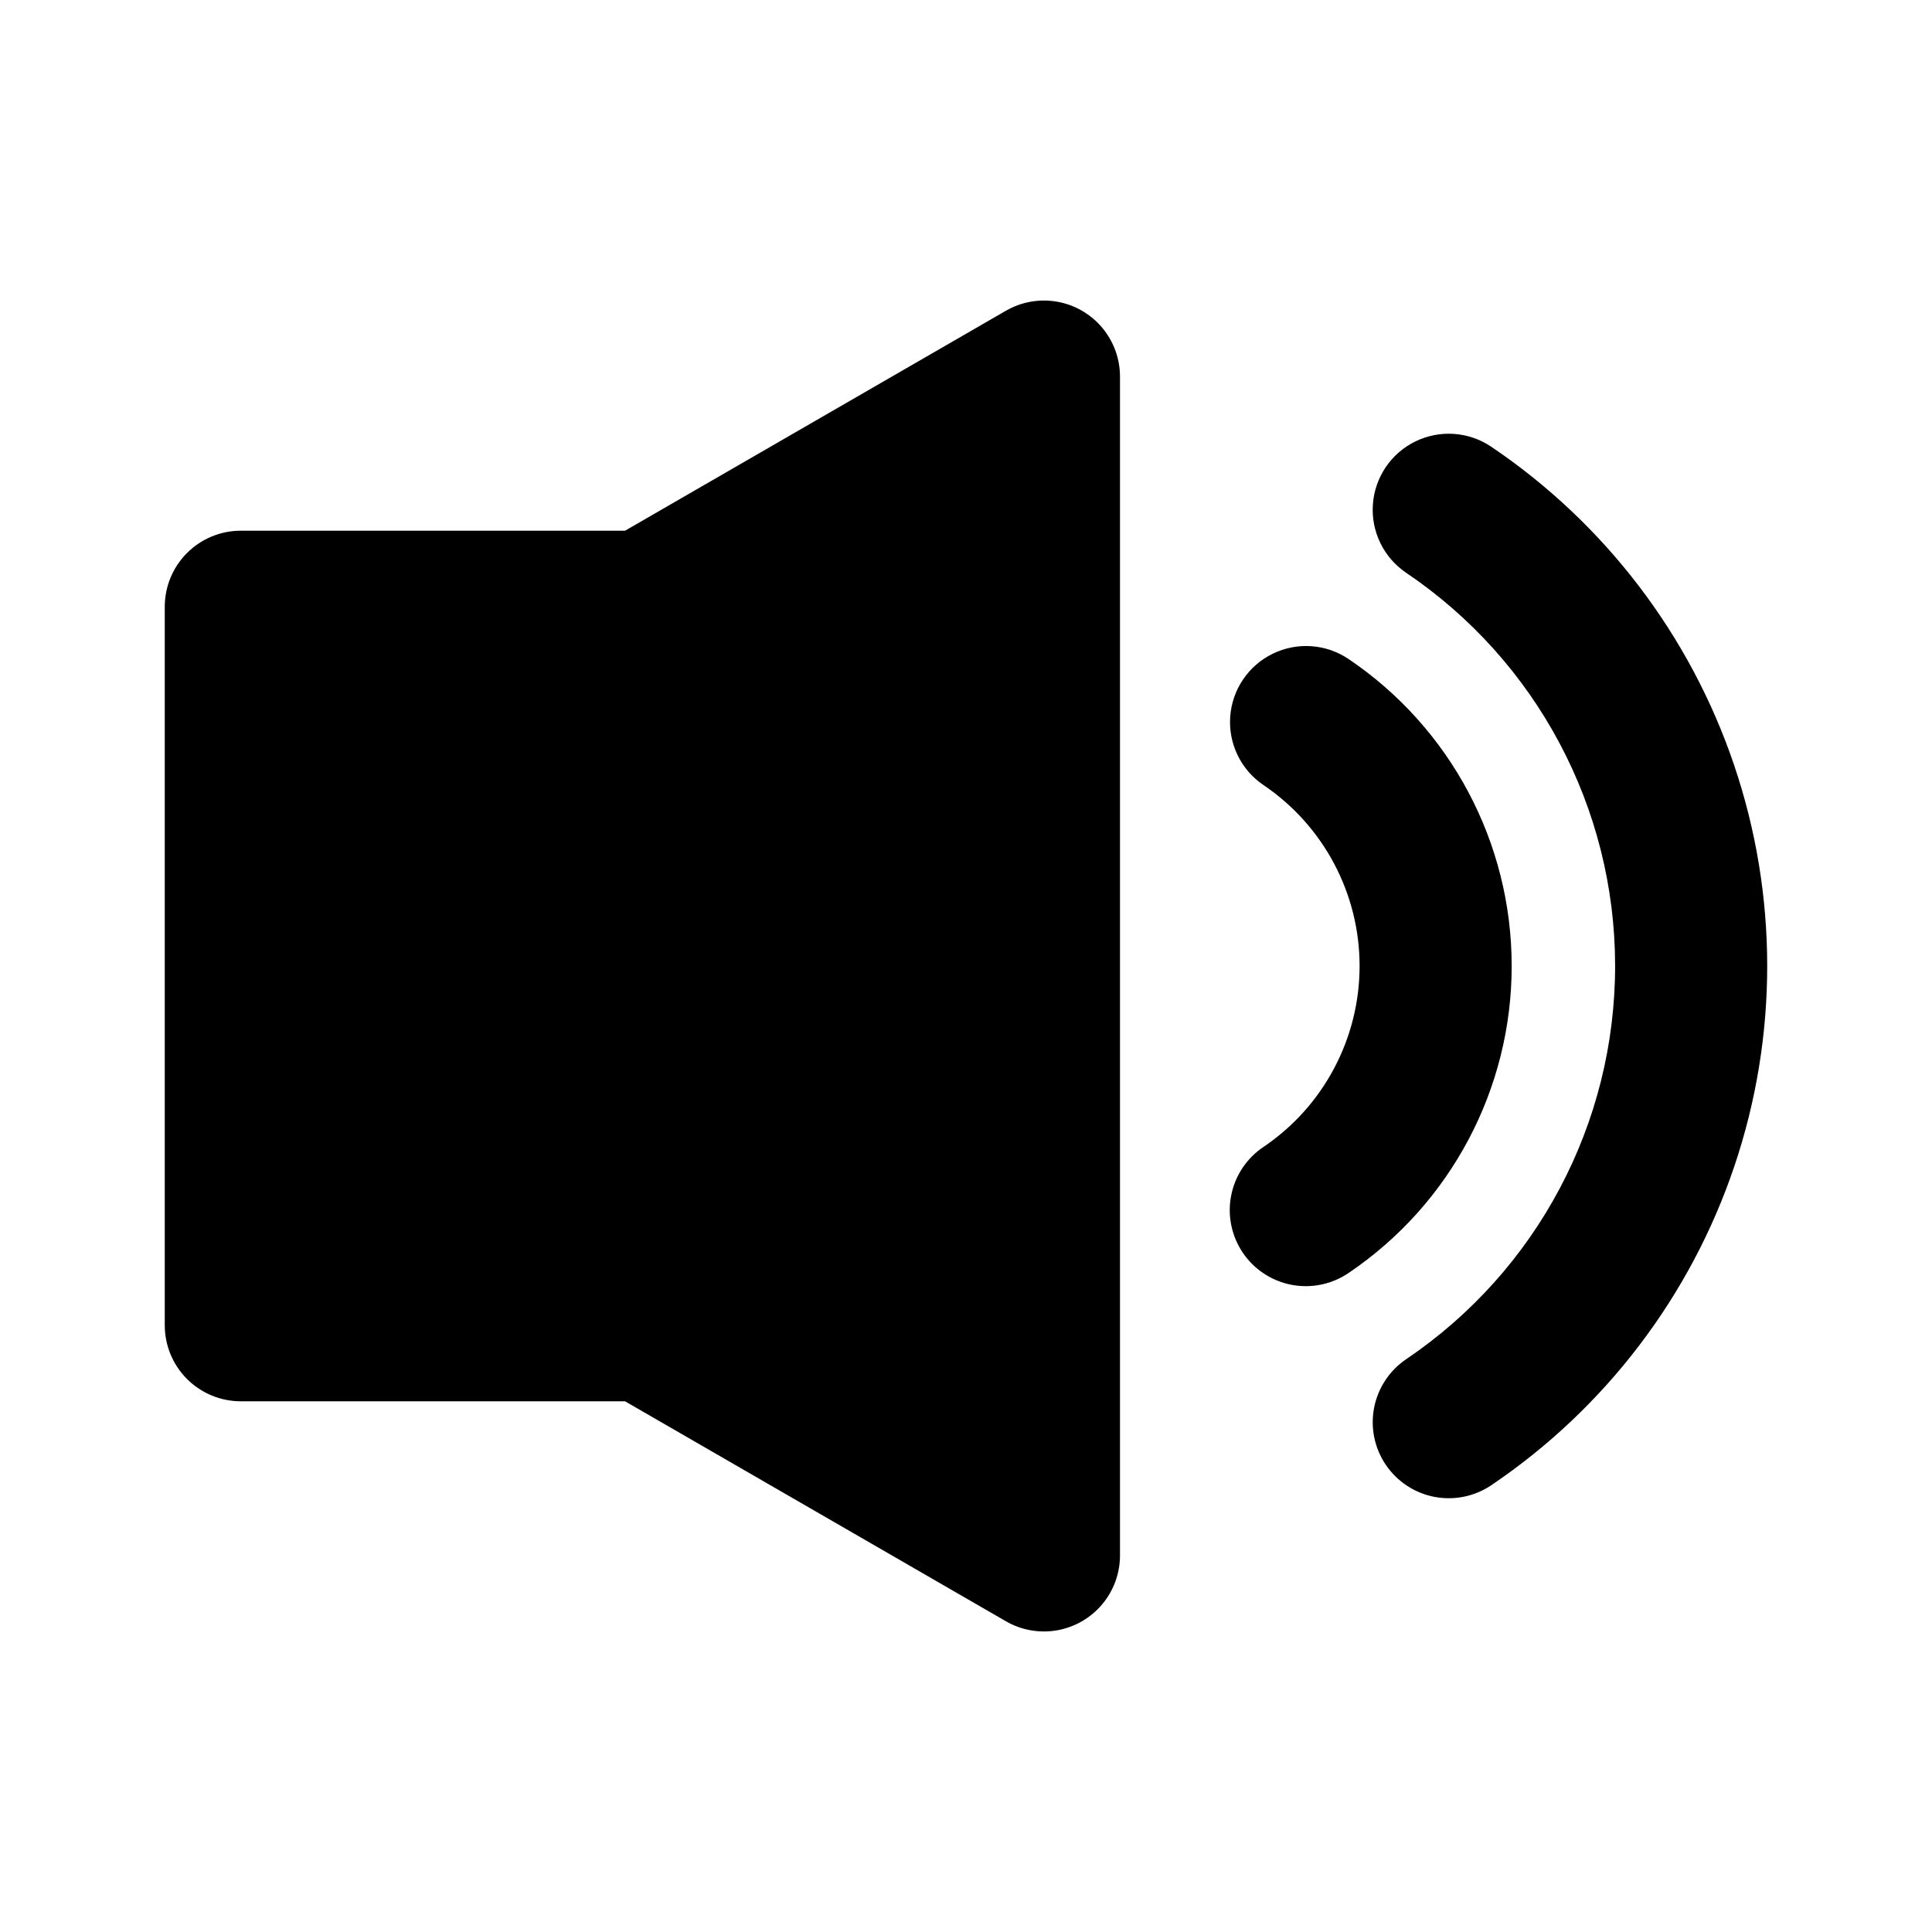 <?xml version="1.0" encoding="UTF-8"?>
<!-- Uploaded to: SVG Repo, www.svgrepo.com, Generator: SVG Repo Mixer Tools -->
<svg fill="#000000" width="800px" height="800px" version="1.1" viewBox="144 144 512 512" xmlns="http://www.w3.org/2000/svg">
 <path d="m440.81 243.8v312.4c0 4.738-1.672 9.324-4.715 12.953-3.047 3.633-7.273 6.07-11.941 6.894-4.668 0.82-9.473-0.027-13.578-2.394l-100.93-58.297h-101.83c-5.344 0-10.469-2.121-14.25-5.902-3.777-3.777-5.902-8.906-5.902-14.25v-190.41c0-5.344 2.125-10.469 5.902-14.25 3.781-3.777 8.906-5.902 14.25-5.902h101.83l100.93-58.293c4.102-2.371 8.91-3.219 13.578-2.398 4.664 0.824 8.895 3.262 11.941 6.894 3.043 3.629 4.715 8.215 4.715 12.953zm103.8 156.2c0.012-32.637-16.203-63.137-43.262-81.379-5.965-4.004-13.613-4.527-20.066-1.375-6.457 3.152-10.746 9.5-11.262 16.668-0.512 7.164 2.824 14.062 8.766 18.102 15.941 10.75 25.504 28.715 25.52 47.941 0.012 19.227-9.523 37.207-25.449 47.977-4.465 2.981-7.555 7.621-8.586 12.891s0.086 10.73 3.098 15.176c3.012 4.441 7.672 7.5 12.945 8.496 5.277 0.996 10.73-0.156 15.156-3.199 26.984-18.258 43.148-48.719 43.141-81.297zm-5.457-137.64c-5.965-4.004-13.609-4.527-20.066-1.375-6.457 3.152-10.746 9.5-11.258 16.668-0.516 7.164 2.82 14.062 8.762 18.102 34.629 23.355 55.402 62.383 55.43 104.15 0.031 41.77-20.68 80.828-55.277 104.23-4.461 2.981-7.551 7.621-8.582 12.891-1.031 5.266 0.082 10.73 3.094 15.172 3.012 4.445 7.672 7.504 12.949 8.5 5.277 0.992 10.73-0.16 15.152-3.199 30.105-20.379 52.691-50.07 64.293-84.523 11.598-34.453 11.57-71.758-0.082-106.19-11.648-34.438-34.277-64.098-64.414-84.426z"/>
</svg>